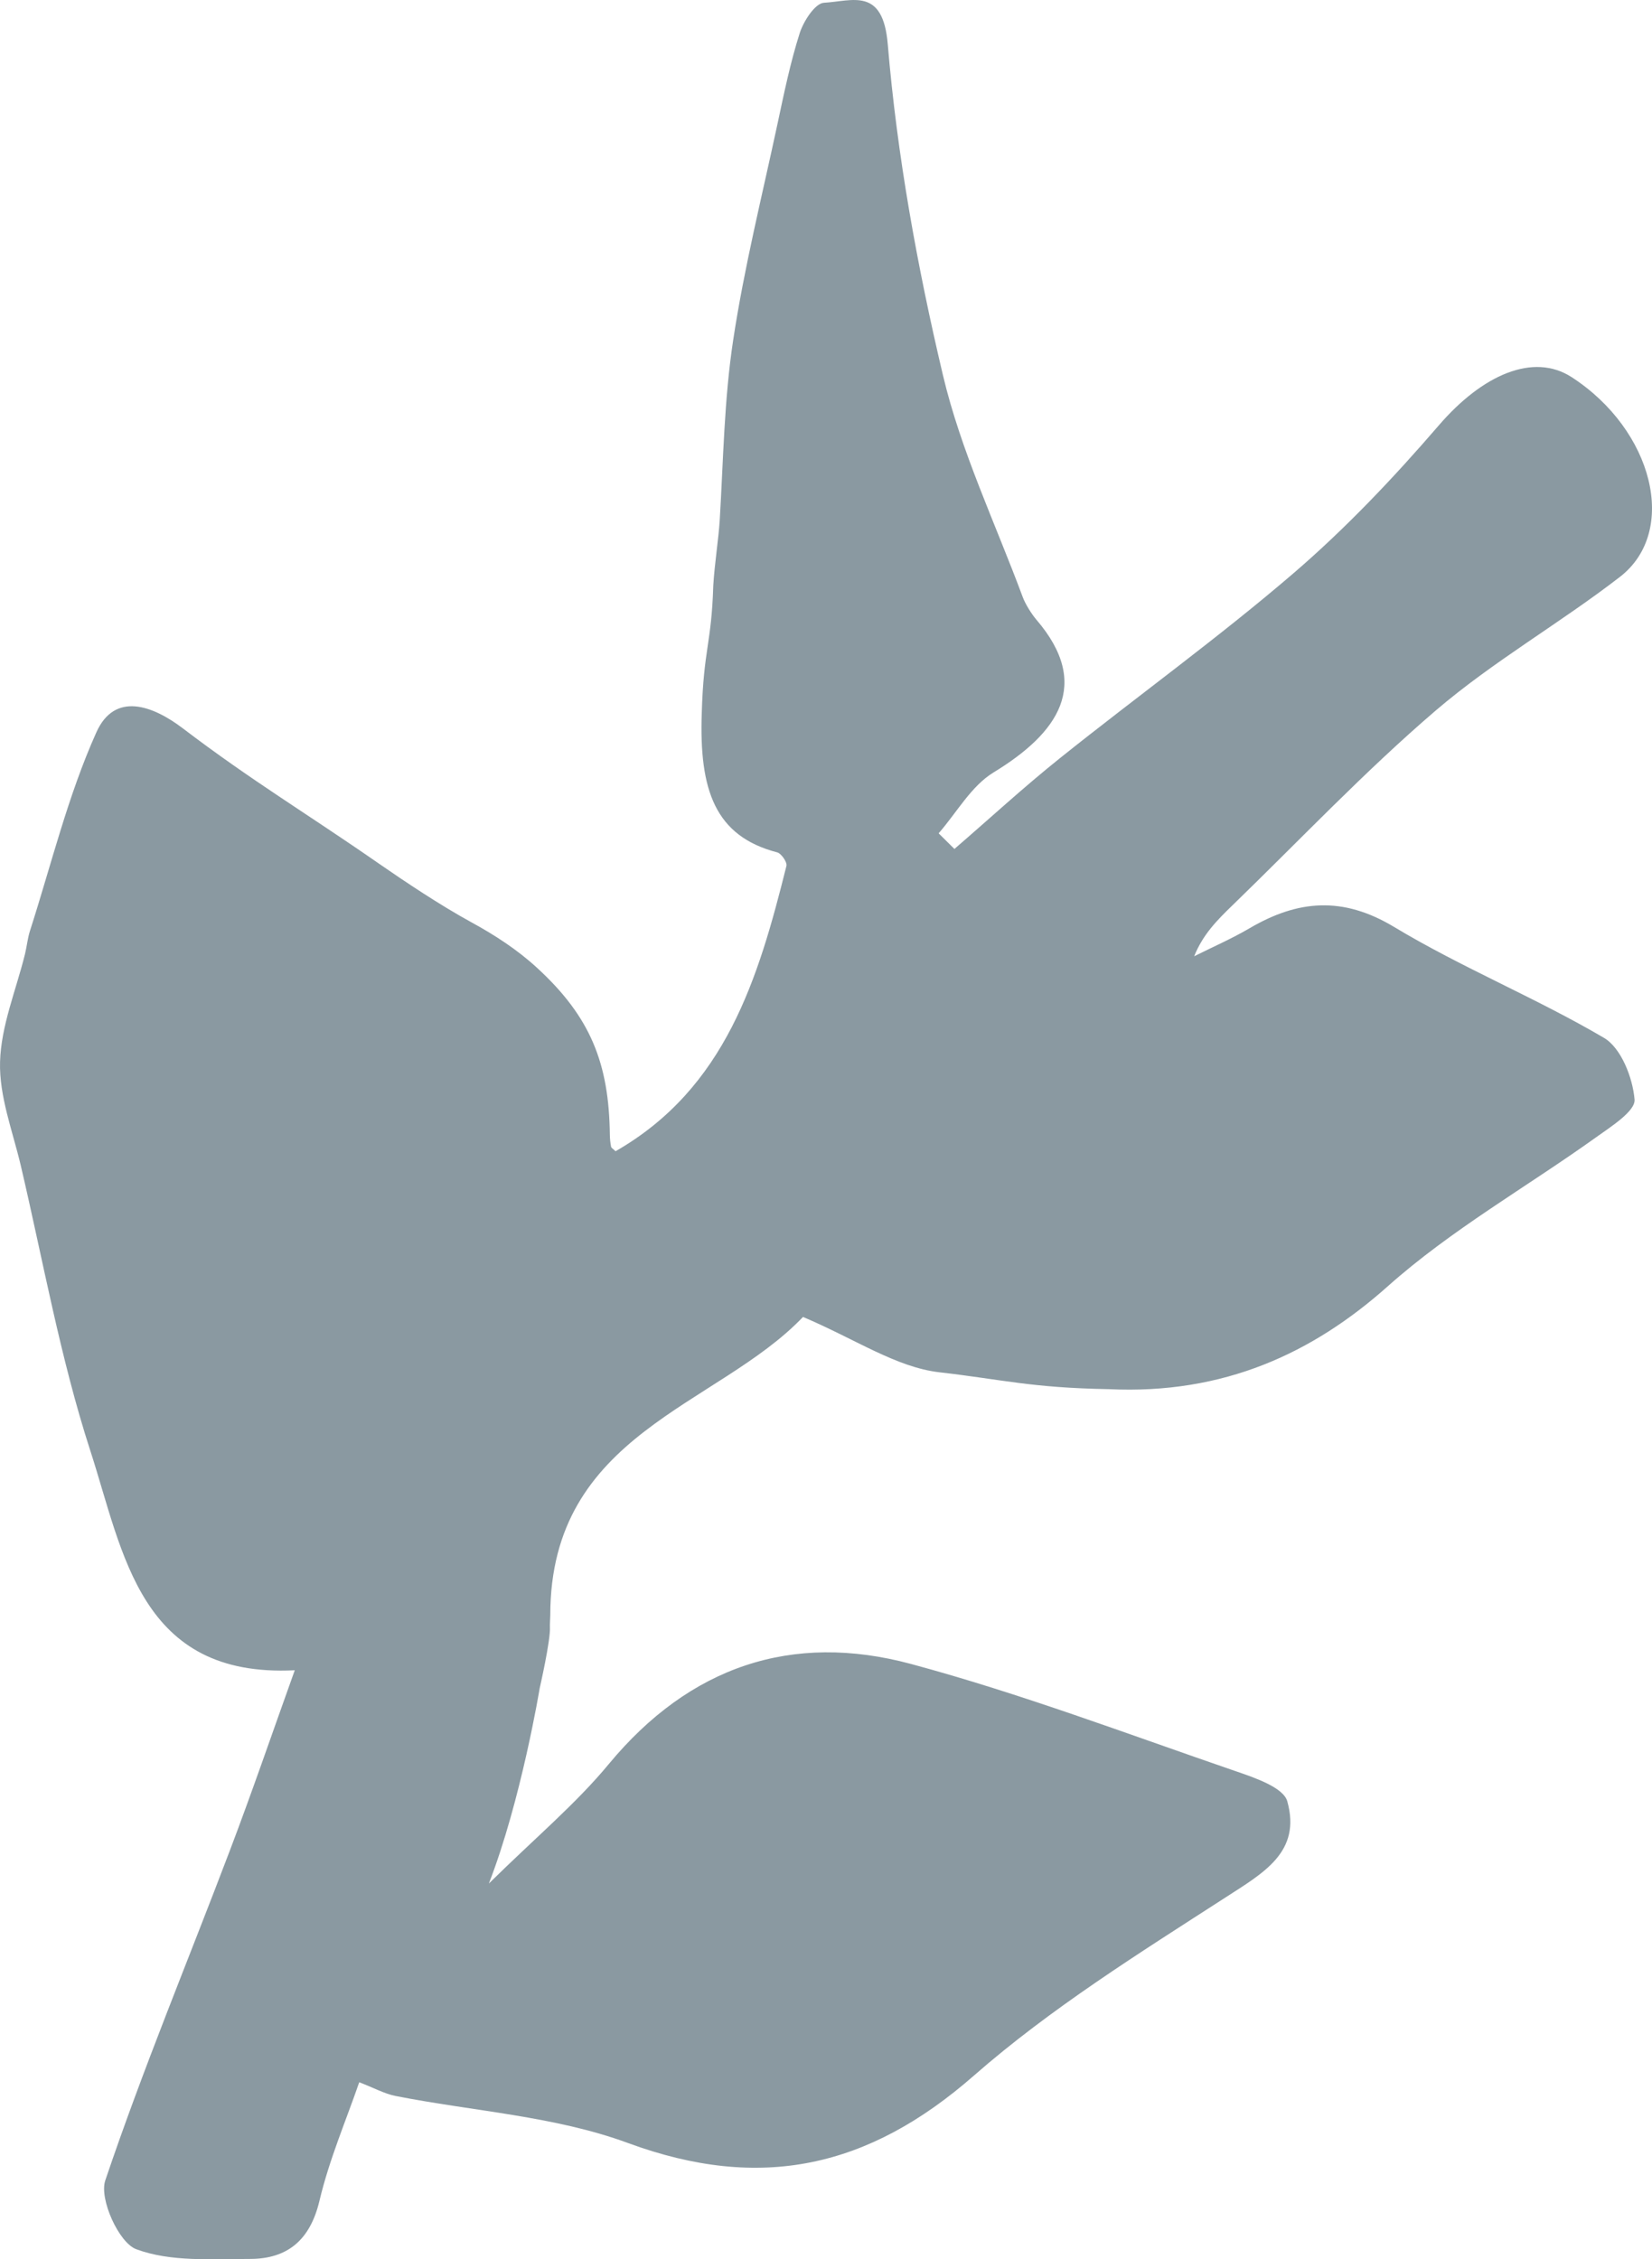 <?xml version="1.0" encoding="utf-8"?>
<!-- Generator: Adobe Illustrator 26.0.3, SVG Export Plug-In . SVG Version: 6.00 Build 0)  -->
<svg version="1.1" id="Layer_1" xmlns="http://www.w3.org/2000/svg" xmlns:xlink="http://www.w3.org/1999/xlink" x="0px" y="0px"
	 width="199.697px" height="273.058px" viewBox="0 0 199.697 273.058" enable-background="new 0 0 199.697 273.058"
	 xml:space="preserve">
<path fill="#8A99A1" d="M115.373,102.605c4.247-3.662,8.381-7.474,12.758-10.975c9.361-7.49,19.111-14.519,28.202-22.323
	c6.322-5.43,12.132-11.56,17.581-17.883c5.288-6.144,11.445-8.835,16.071-5.84c9.845,6.378,12.951,18.634,5.836,24.138
	c-7.251,5.605-15.327,10.21-22.272,16.156c-8.611,7.376-16.436,15.664-24.592,23.564c-1.778,1.725-3.536,3.466-4.604,6.133
	c2.232-1.115,4.53-2.118,6.677-3.375c5.837-3.427,11.271-3.922,17.516-0.153c8.168,4.916,17.113,8.55,25.341,13.387
	c2.08,1.219,3.485,4.827,3.702,7.458c0.112,1.402-2.841,3.268-4.667,4.575c-8.393,6.006-17.508,11.171-25.162,17.992
	c-9.05,8.073-19.822,13.104-33.736,12.437c-9.437-0.169-12.734-1.151-20.459-2.039c-5.234-0.604-10.145-3.998-16.495-6.689
	c-10.383,10.865-30.539,14.019-30.552,36.044c0,0.263-0.061,1.178-0.043,1.443c0.096,1.564-1.237,7.39-1.237,7.39
	s-2.234,13.543-6.143,23.6c5.652-5.572,10.525-9.633,14.497-14.44c9.759-11.778,22.119-15.987,36.551-12.092
	c13.251,3.574,26.153,8.46,39.152,12.928c2.333,0.801,5.848,1.979,6.315,3.67c1.715,6.138-2.886,8.649-7.456,11.609
	c-10.445,6.744-21.126,13.396-30.435,21.547c-12.729,11.145-25.773,14.044-41.811,8.139c-8.866-3.266-18.714-3.834-28.105-5.687
	c-1.329-0.265-2.574-0.962-4.379-1.656c-1.559,4.528-3.624,9.327-4.81,14.336c-1.127,4.733-3.851,7.009-8.383,7.018
	c-4.632,0-9.604,0.379-13.77-1.178c-2.096-0.782-4.491-6.072-3.737-8.305c4.539-13.44,10.005-26.552,15.04-39.824
	c2.696-7.089,5.151-14.273,7.867-21.841c-18.757,0.94-20.703-14.18-24.712-26.526c-3.643-11.237-5.714-22.988-8.421-34.529
	c-0.981-4.134-2.606-8.332-2.492-12.464c0.115-4.377,1.948-8.712,3.02-13.07c0.224-0.916,0.308-1.883,0.595-2.774
	c2.583-8.037,4.587-16.342,8.024-23.991c2.225-4.965,6.818-3.246,10.439-0.5c8.299,6.321,15.174,10.417,23.731,16.369
	c3.031,2.099,7.331,4.985,11.166,7.083c2.824,1.542,5.542,3.304,7.917,5.485c6.48,5.938,8.719,11.549,8.822,20.217
	c0.006,0.473,0.057,0.959,0.147,1.421c0.03,0.153,0.254,0.268,0.543,0.549c13.316-7.635,17.265-20.9,20.656-34.49
	c0.109-0.44-0.622-1.514-1.136-1.637c-7.506-1.962-9.421-7.537-9.1-16.828c0.222-7.783,1.17-8.297,1.39-15.38
	c0.154-2.645,0.649-5.752,0.779-7.897c0.437-7.278,0.534-14.613,1.626-21.789c1.327-8.777,3.494-17.429,5.355-26.127
	c0.789-3.69,1.548-7.407,2.689-10.986c0.466-1.453,1.858-3.607,2.929-3.673c3.446-0.194,7.134-1.928,7.715,5.004
	c1.126,13.438,3.561,26.852,6.668,39.993c2.171,9.188,6.337,17.911,9.646,26.825c0.312,0.853,1.08,2.071,1.667,2.757
	c6.716,7.838,2.6,13.697-5.187,18.441c-2.706,1.645-4.457,4.859-6.644,7.362C114.101,101.343,114.736,101.966,115.373,102.605"/>
</svg>
